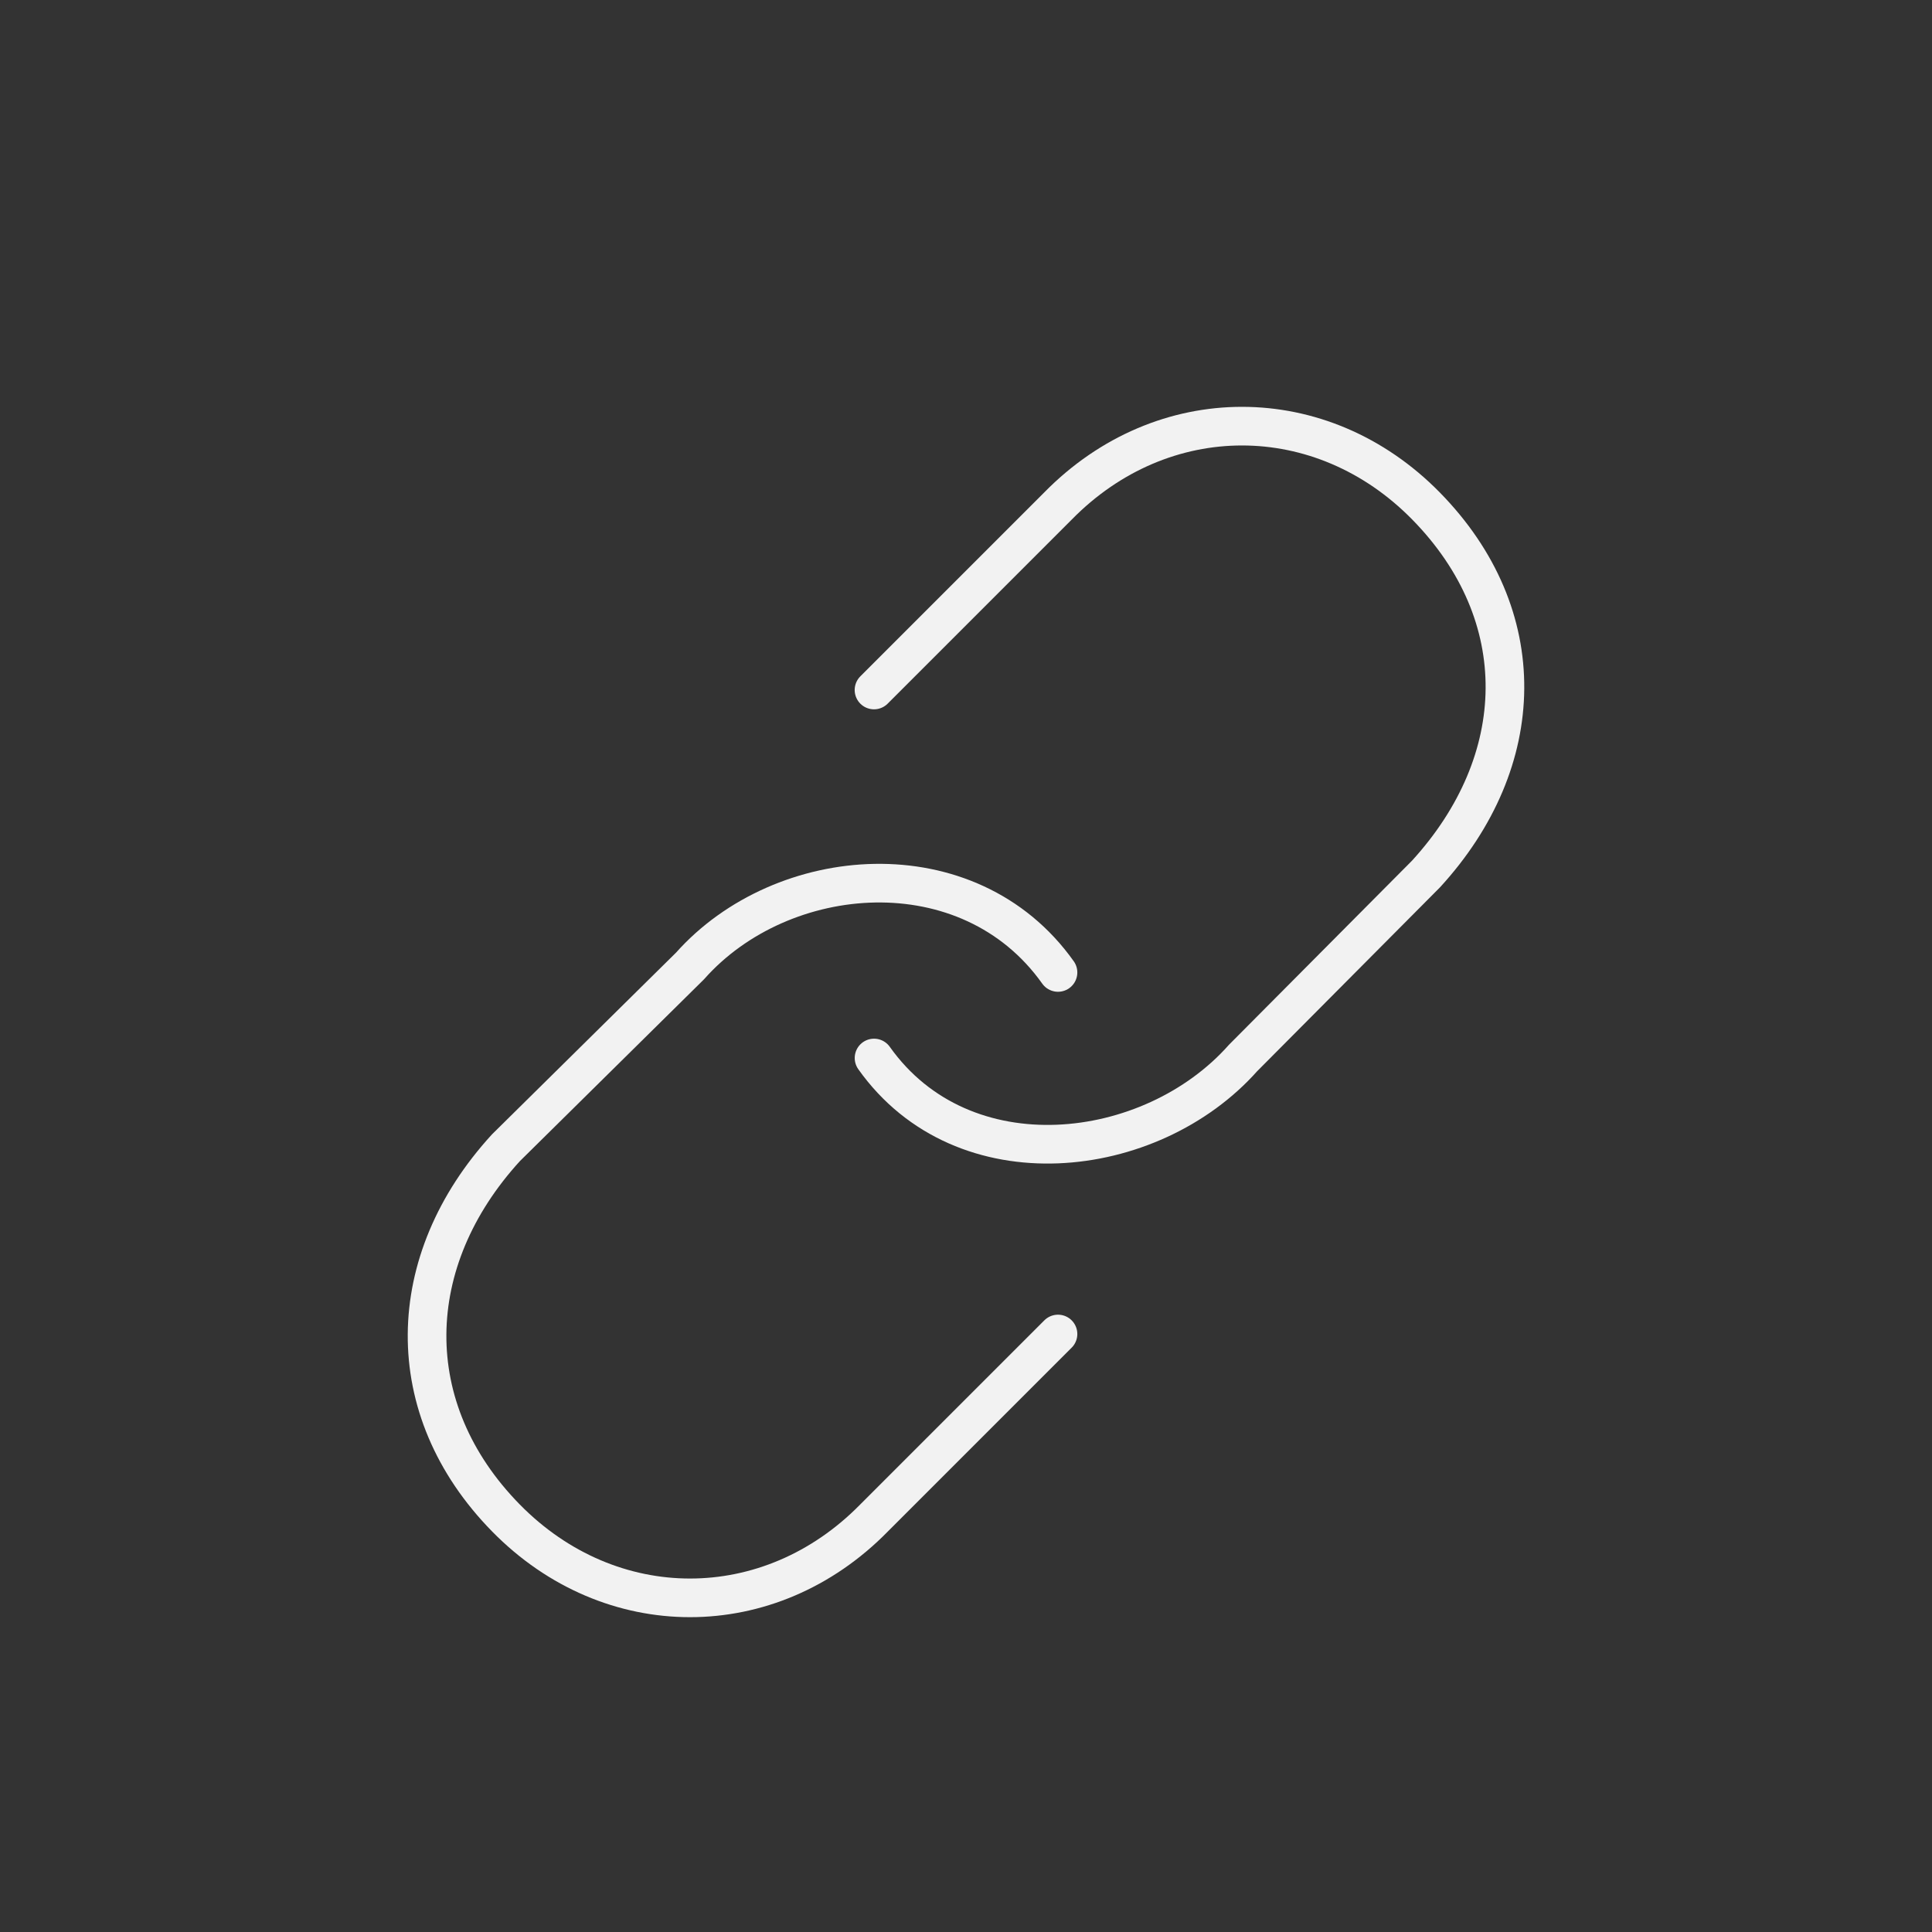 <svg xmlns="http://www.w3.org/2000/svg" width="50" height="50" viewBox="0 0 50 50" fill="none"><rect x="0" y="0" width="50" height="50" fill="#333333" stroke="none"/><path stroke="#F2F2F2" stroke-linecap="round" stroke-linejoin="round" d="M22.62 27.381c2.309 3.255 7.168 2.683 9.55 0l4.735-4.762c2.676-2.924 2.771-6.7 0-9.524-2.705-2.755-6.82-2.755-9.524 0l-4.762 4.762"/><path stroke="#F2F2F2" stroke-linecap="round" stroke-linejoin="round" d="M27.381 25.167c-2.31-3.255-7.143-2.85-9.524-.167l-4.762 4.702c-2.676 2.924-2.771 6.76 0 9.584 2.705 2.755 6.82 2.755 9.524 0l4.762-4.762"/></svg>
